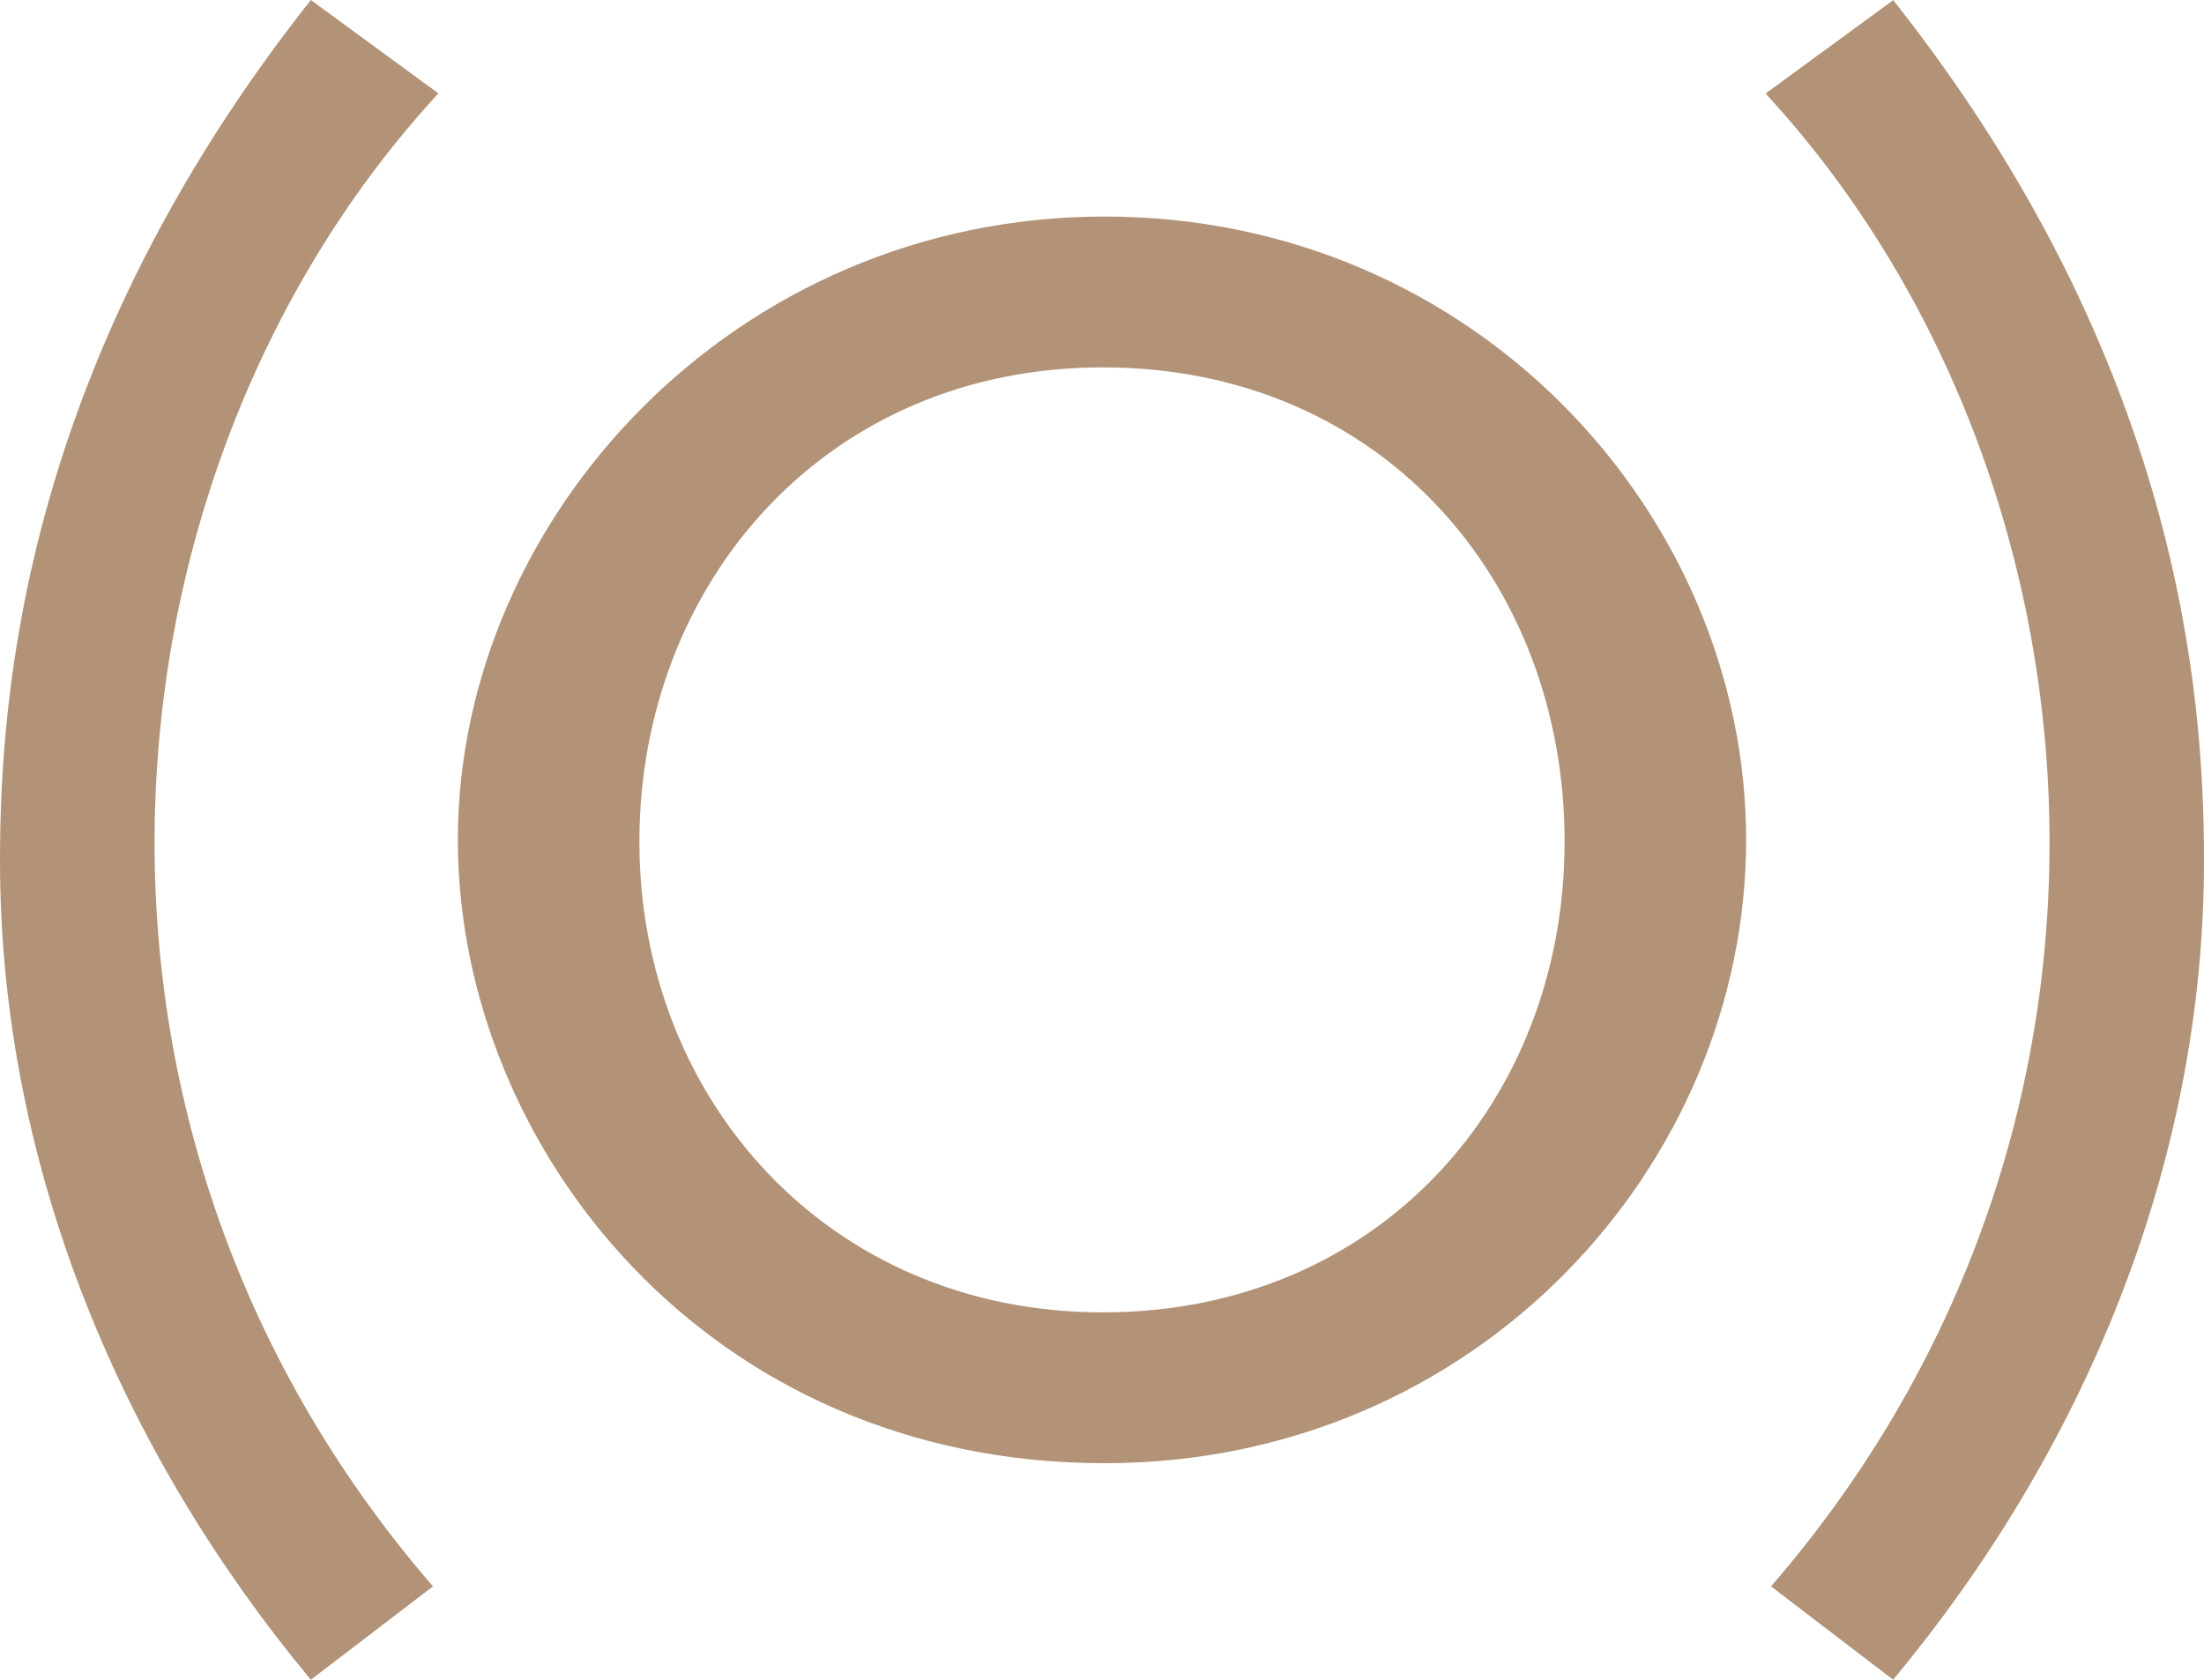 <?xml version="1.0" encoding="UTF-8"?> <svg xmlns="http://www.w3.org/2000/svg" id="_Слой_2" data-name="Слой 2" viewBox="0 0 125.78 95.88"> <defs> <style> .cls-1 { fill: #b29377; } </style> </defs> <g id="_Слой_1-2" data-name="Слой 1"> <g> <path class="cls-1" d="M36.49,48.04c0-14.66,10.56-27.07,26.45-27.07s26.35,12.2,26.35,27.07-10.66,26.87-26.35,26.87-26.45-12.2-26.45-26.87m-10.36-.1c0,17.53,14.25,35.58,36.91,35.58,21.23,0,36.61-17.02,36.61-35.58S84.17,12.36,63.04,12.36,26.13,29.58,26.13,47.94Z"></path> <path class="cls-1" d="M108.04,0c16.3,20.61,17.74,39.48,17.74,49.12,0,17.64-7.08,33.94-17.74,46.76l-6.97-5.33c23.05-26.62,19.35-63.91-.31-85.21l7.28-5.33ZM17.74,0C1.44,20.61,0,39.48,0,49.12c0,17.64,7.08,33.94,17.74,46.76l6.97-5.33C1.67,63.92,5.37,26.64,25.02,5.33L17.74,0Z"></path> </g> </g> </svg> 